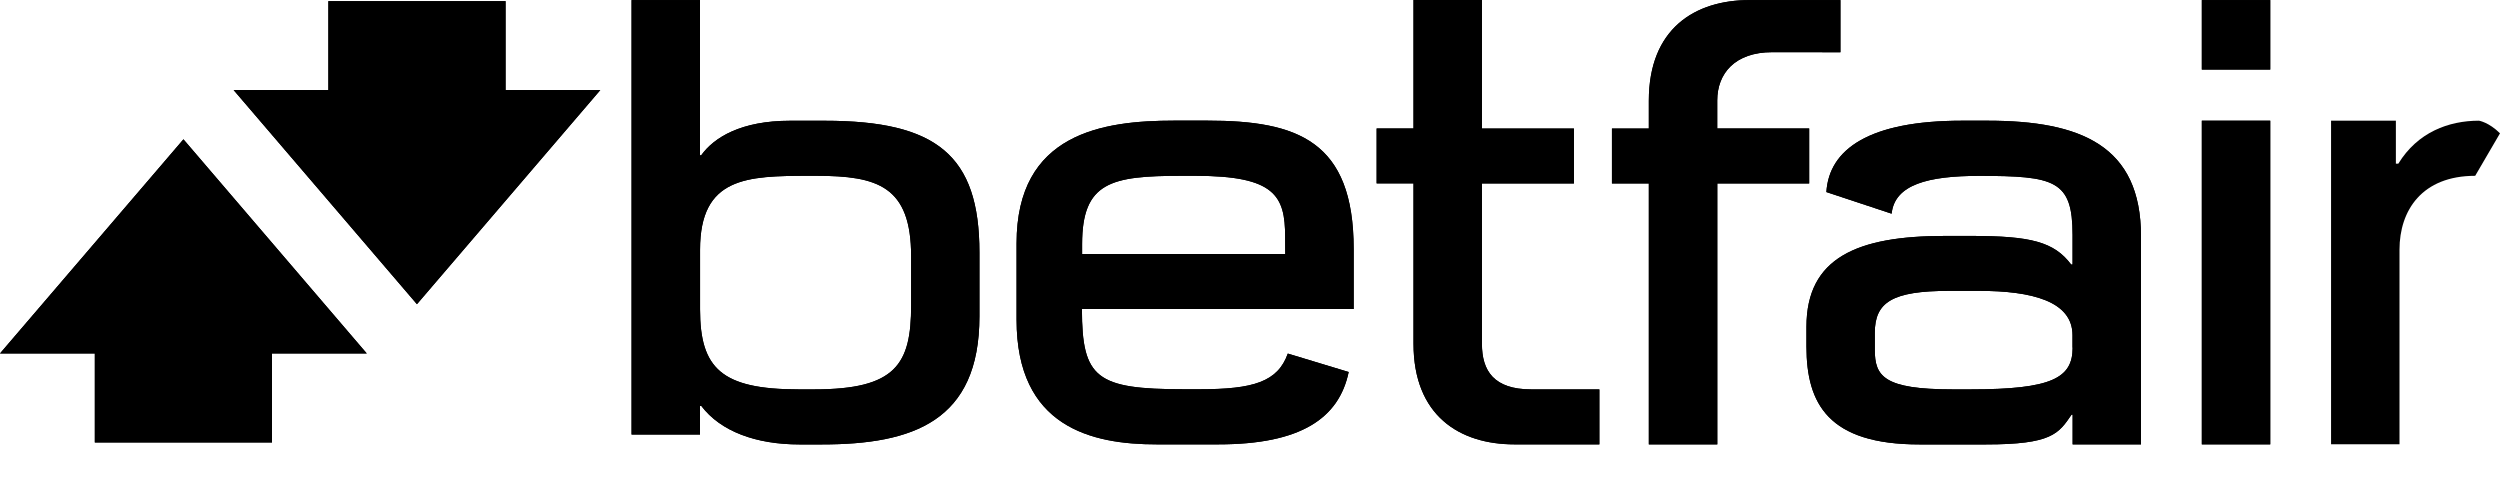 <svg width="40" height="8" viewBox="0 0 40 8" fill="none" xmlns="http://www.w3.org/2000/svg">
<path d="M11.221 6.495C11.528 6.901 12.095 7.111 12.791 7.111H13.15C14.606 7.111 15.671 6.74 15.671 5.063V4.038C15.671 2.485 14.985 1.932 13.196 1.932H12.64C11.859 1.932 11.424 2.198 11.219 2.485H11.2V0.001H10.105V6.952H11.2V6.495H11.221ZM11.201 3.996C11.201 2.834 11.945 2.813 12.949 2.813H13.063C14.041 2.813 14.578 2.978 14.578 4.102V4.886C14.578 5.828 14.334 6.23 13.028 6.23H12.778C11.54 6.23 11.201 5.89 11.201 4.951V3.996Z" fill="black"/>
<path d="M27.476 2.055V1.607C27.476 1.178 27.756 0.835 28.355 0.835L29.447 0.836V0.001H27.995C27.117 0.001 26.381 0.458 26.381 1.612V2.056H25.791V2.935H26.381V7.11H27.477V2.935H28.947V2.055H27.476Z" fill="black"/>
<path d="M22.616 5.498C22.616 6.651 23.353 7.11 24.231 7.11H25.59V6.23H24.498C23.9 6.23 23.711 5.931 23.711 5.503V2.935H25.183V2.056H23.711V0H22.616V2.055H22.026V2.934H22.616V5.498Z" fill="black"/>
<path d="M36.324 0.001H35.229V1.113H36.324V0.001Z" fill="black"/>
<path d="M36.324 1.931H35.229V7.11H36.324V1.931Z" fill="black"/>
<path d="M18.508 7.11H19.492C20.819 7.11 21.424 6.689 21.579 5.952L20.605 5.657C20.444 6.11 20.053 6.228 19.195 6.228H18.943C17.54 6.228 17.312 6.051 17.311 4.946L17.314 4.944H21.659V3.986C21.659 2.253 20.759 1.93 19.32 1.93H18.785C17.646 1.93 16.265 2.129 16.265 3.893V5.116C16.265 6.831 17.462 7.111 18.508 7.11ZM17.314 3.906C17.314 2.912 17.777 2.813 18.906 2.813H19.128C20.398 2.813 20.562 3.133 20.562 3.787L20.564 4.064L17.314 4.065V3.906Z" fill="black"/>
<path d="M31.801 1.931H31.392C29.907 1.931 29.264 2.388 29.222 3.073L30.266 3.419C30.314 2.952 30.851 2.814 31.665 2.814C32.876 2.814 33.161 2.884 33.161 3.758V4.233H33.139C32.865 3.869 32.492 3.775 31.544 3.775H31.115C29.717 3.775 28.903 4.123 28.903 5.229V5.546C28.904 6.459 29.252 7.111 30.712 7.111H31.774C32.83 7.111 32.937 6.938 33.145 6.634H33.162V7.11H34.256V3.78C34.256 2.331 33.294 1.931 31.801 1.931ZM33.162 5.563C33.162 6.049 32.829 6.23 31.532 6.23H31.239C30.137 6.23 29.997 6.017 29.997 5.598V5.325C29.997 4.838 30.271 4.654 31.183 4.654H31.67C32.502 4.654 33.16 4.817 33.16 5.362V5.563H33.162Z" fill="black"/>
<path d="M39.664 1.931C39.178 1.931 38.681 2.116 38.373 2.619H38.334V1.931H37.297V7.108H38.392V3.995C38.392 3.366 38.752 2.813 39.603 2.813L40 2.133C39.822 1.956 39.664 1.931 39.664 1.931Z" fill="black"/>
<path d="M8.089 0.018H5.254V1.441H3.738L6.671 4.867L9.605 1.441H8.089V0.018Z" fill="black"/>
<path d="M0 5.655H1.517V7.079H4.352V5.655H5.868L2.935 2.229L0 5.655Z" fill="black"/>
<path d="M11.221 6.495C11.528 6.901 12.095 7.111 12.791 7.111H13.15C14.606 7.111 15.671 6.74 15.671 5.063V4.038C15.671 2.485 14.985 1.932 13.196 1.932H12.64C11.859 1.932 11.424 2.198 11.219 2.485H11.2V0.001H10.105V6.952H11.2V6.495H11.221ZM11.201 3.996C11.201 2.834 11.945 2.813 12.949 2.813H13.063C14.041 2.813 14.578 2.978 14.578 4.102V4.886C14.578 5.828 14.334 6.23 13.028 6.23H12.778C11.54 6.23 11.201 5.89 11.201 4.951V3.996Z" fill="black"/>
<path d="M27.476 2.055V1.607C27.476 1.178 27.756 0.835 28.355 0.835L29.447 0.836V0.001H27.995C27.117 0.001 26.381 0.458 26.381 1.612V2.056H25.791V2.935H26.381V7.11H27.477V2.935H28.947V2.055H27.476Z" fill="black"/>
<path d="M22.616 5.498C22.616 6.651 23.353 7.11 24.231 7.11H25.59V6.23H24.498C23.9 6.23 23.711 5.931 23.711 5.503V2.935H25.183V2.056H23.711V0H22.616V2.055H22.026V2.934H22.616V5.498Z" fill="black"/>
<path d="M36.324 0.001H35.229V1.113H36.324V0.001Z" fill="black"/>
<path d="M36.324 1.931H35.229V7.11H36.324V1.931Z" fill="black"/>
<path d="M18.508 7.11H19.492C20.819 7.11 21.424 6.689 21.579 5.952L20.605 5.657C20.444 6.11 20.053 6.228 19.195 6.228H18.943C17.54 6.228 17.312 6.051 17.311 4.946L17.314 4.944H21.659V3.986C21.659 2.253 20.759 1.93 19.32 1.93H18.785C17.646 1.93 16.265 2.129 16.265 3.893V5.116C16.265 6.831 17.462 7.111 18.508 7.11ZM17.314 3.906C17.314 2.912 17.777 2.813 18.906 2.813H19.128C20.398 2.813 20.562 3.133 20.562 3.787L20.564 4.064L17.314 4.065V3.906Z" fill="black"/>
<path d="M31.801 1.931H31.392C29.907 1.931 29.264 2.388 29.222 3.073L30.266 3.419C30.314 2.952 30.851 2.814 31.665 2.814C32.876 2.814 33.161 2.884 33.161 3.758V4.233H33.139C32.865 3.869 32.492 3.775 31.544 3.775H31.115C29.717 3.775 28.903 4.123 28.903 5.229V5.546C28.904 6.459 29.252 7.111 30.712 7.111H31.774C32.83 7.111 32.937 6.938 33.145 6.634H33.162V7.11H34.256V3.78C34.256 2.331 33.294 1.931 31.801 1.931ZM33.162 5.563C33.162 6.049 32.829 6.23 31.532 6.23H31.239C30.137 6.23 29.997 6.017 29.997 5.598V5.325C29.997 4.838 30.271 4.654 31.183 4.654H31.67C32.502 4.654 33.16 4.817 33.16 5.362V5.563H33.162Z" fill="black"/>
<path d="M8.089 0.018H5.254V1.441H3.738L6.671 4.867L9.605 1.441H8.089V0.018Z" fill="black"/>
<path d="M0 5.655H1.517V7.079H4.352V5.655H5.868L2.935 2.229L0 5.655Z" fill="black"/>
</svg>
